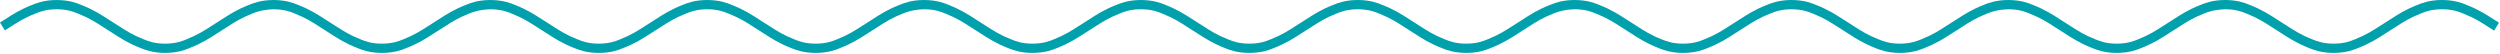 <?xml version="1.0" encoding="UTF-8"?> <svg xmlns="http://www.w3.org/2000/svg" width="1948" height="42" viewBox="0 0 1948 42" fill="none"><path d="M1818.28 41.233C1808.71 41.233 1802.61 38.784 1799.66 37.604L1799.01 37.339C1789.96 33.803 1784.15 30.063 1778.53 26.444C1777.18 25.575 1775.84 24.711 1774.45 23.848C1772.98 22.931 1771.56 22.015 1770.14 21.099C1764.51 17.476 1759.21 14.052 1750.85 10.733L1750.05 10.416C1747.21 9.247 1742.44 7.291 1734.17 7.227C1725.86 7.421 1720.61 9.23 1717.85 10.346L1717.15 10.622C1708.76 13.899 1703.49 17.288 1697.93 20.882C1696.56 21.763 1695.19 22.644 1693.77 23.525C1692.34 24.417 1690.95 25.31 1689.56 26.209C1683.9 29.862 1678.04 33.638 1669.02 37.215L1668.28 37.514C1665.17 38.783 1659.37 41.149 1649.74 41.226C1649.6 41.232 1649.45 41.232 1649.31 41.232C1639.73 41.232 1633.64 38.783 1630.69 37.603L1630.04 37.338C1620.99 33.802 1615.18 30.062 1609.56 26.443C1608.21 25.574 1606.87 24.71 1605.48 23.847C1604.01 22.93 1602.59 22.014 1601.17 21.098C1595.54 17.475 1590.24 14.051 1581.88 10.732L1581.08 10.415C1578.24 9.246 1573.47 7.29 1565.2 7.226C1556.76 7.42 1551.64 9.229 1548.88 10.345L1548.18 10.621C1539.79 13.898 1534.52 17.287 1528.96 20.881C1527.59 21.762 1526.22 22.643 1524.8 23.524C1523.37 24.416 1521.98 25.309 1520.59 26.208C1514.93 29.861 1509.07 33.637 1500.05 37.214L1499.31 37.513C1496.2 38.782 1490.4 41.148 1480.77 41.225C1480.63 41.231 1480.48 41.231 1480.34 41.231C1470.77 41.231 1464.67 38.782 1461.72 37.602L1461.07 37.337C1452.02 33.801 1446.21 30.061 1440.59 26.442C1439.24 25.573 1437.9 24.709 1436.51 23.846C1435.04 22.929 1433.62 22.013 1432.19 21.097C1426.57 17.474 1421.27 14.05 1412.91 10.731L1412.11 10.414C1409.27 9.245 1404.5 7.289 1396.23 7.225C1396.09 7.225 1395.95 7.225 1395.82 7.225C1387.64 7.225 1382.63 9.245 1379.91 10.344L1379.21 10.62C1370.82 13.897 1365.55 17.286 1359.98 20.88C1358.62 21.761 1357.25 22.642 1355.83 23.523C1354.4 24.415 1353.01 25.308 1351.62 26.207C1345.96 29.86 1340.1 33.636 1331.08 37.213L1330.34 37.512C1327.23 38.781 1321.43 41.147 1311.8 41.224C1311.65 41.23 1311.51 41.23 1311.37 41.23C1301.79 41.23 1295.7 38.781 1292.75 37.601L1292.1 37.336C1283.05 33.8 1277.24 30.06 1271.62 26.441C1270.27 25.572 1268.93 24.708 1267.54 23.845C1266.07 22.928 1264.64 22.012 1263.22 21.096C1257.6 17.473 1252.3 14.049 1243.94 10.73L1243.14 10.413C1240.3 9.244 1235.53 7.288 1227.26 7.224C1218.92 7.418 1213.7 9.227 1210.94 10.343L1210.24 10.619C1201.84 13.896 1196.58 17.285 1191.01 20.879C1189.65 21.76 1188.28 22.641 1186.86 23.522C1185.43 24.414 1184.04 25.307 1182.65 26.206C1176.99 29.859 1171.13 33.635 1162.11 37.212L1161.37 37.511C1158.26 38.78 1152.46 41.146 1142.83 41.223C1142.68 41.229 1142.54 41.229 1142.4 41.229C1132.82 41.229 1126.73 38.78 1123.78 37.6L1123.13 37.335C1114.07 33.799 1108.27 30.059 1102.65 26.44C1101.3 25.571 1099.96 24.707 1098.57 23.844C1097.1 22.927 1095.67 22.011 1094.25 21.09C1088.63 17.466 1083.33 14.048 1074.97 10.73L1074.17 10.407C1071.32 9.244 1066.54 7.288 1058.29 7.224C1058.15 7.224 1058.01 7.224 1057.88 7.224C1049.7 7.224 1044.68 9.244 1041.96 10.343L1041.27 10.619C1032.87 13.896 1027.61 17.285 1022.04 20.879C1020.67 21.76 1019.31 22.641 1017.89 23.522C1016.46 24.414 1015.06 25.307 1013.67 26.206C1008.02 29.859 1002.16 33.635 993.147 37.212L992.395 37.518C989.282 38.787 983.485 41.147 973.859 41.224C973.712 41.23 973.565 41.23 973.425 41.23C963.852 41.23 957.761 38.781 954.807 37.601L954.155 37.336C945.104 33.8 939.296 30.06 933.681 26.441C932.33 25.572 930.985 24.708 929.599 23.845C928.124 22.928 926.703 22.012 925.276 21.091C919.661 17.467 914.358 14.049 905.995 10.731L905.202 10.408C902.348 9.245 897.573 7.289 889.315 7.225C889.18 7.225 889.039 7.225 888.904 7.225C880.728 7.225 875.713 9.245 872.994 10.344L872.295 10.62C863.902 13.897 858.64 17.286 853.073 20.88C851.704 21.761 850.336 22.642 848.92 23.523C847.487 24.415 846.095 25.308 844.703 26.207C839.047 29.86 833.192 33.636 824.176 37.213L823.424 37.519C820.311 38.788 814.514 41.148 804.888 41.225C804.741 41.231 804.595 41.231 804.454 41.231C794.881 41.231 788.79 38.782 785.836 37.602L785.184 37.337C776.133 33.801 770.325 30.061 764.71 26.442C763.359 25.573 762.014 24.709 760.628 23.846C759.153 22.929 757.732 22.013 756.305 21.092C750.69 17.468 745.387 14.05 737.024 10.732L736.231 10.409C733.377 9.246 728.602 7.29 720.344 7.226C711.975 7.42 706.789 9.229 704.023 10.345L703.33 10.621C694.931 13.898 689.669 17.287 684.102 20.881C682.733 21.762 681.365 22.643 679.949 23.524C678.516 24.416 677.124 25.309 675.733 26.208C670.077 29.861 664.221 33.637 655.206 37.214L654.454 37.52C651.341 38.789 645.544 41.149 635.918 41.226C635.771 41.232 635.624 41.232 635.484 41.232C625.911 41.232 619.82 38.783 616.866 37.603L616.214 37.338C607.164 33.802 601.355 30.062 595.74 26.443C594.389 25.574 593.044 24.71 591.658 23.847C590.183 22.93 588.762 22.014 587.335 21.093C581.72 17.469 576.417 14.051 568.054 10.733L567.261 10.41C564.407 9.247 559.637 7.291 551.374 7.227C551.239 7.227 551.098 7.227 550.963 7.227C542.788 7.227 537.772 9.247 535.053 10.346L534.36 10.622C525.961 13.899 520.699 17.288 515.132 20.882C513.763 21.763 512.395 22.644 510.979 23.525C509.546 24.417 508.154 25.31 506.762 26.209C501.106 29.862 495.251 33.638 486.236 37.215L485.484 37.521C482.371 38.79 476.574 41.15 466.948 41.227C466.801 41.233 466.654 41.233 466.514 41.233C456.941 41.233 450.85 38.784 447.896 37.604L447.244 37.339C438.193 33.803 432.385 30.063 426.77 26.444C425.419 25.575 424.074 24.711 422.688 23.848C421.213 22.931 419.792 22.015 418.365 21.094C412.75 17.47 407.447 14.052 399.084 10.734L398.291 10.411C395.437 9.248 390.668 7.292 382.404 7.228C374.141 7.422 368.843 9.231 366.082 10.347L365.389 10.623C356.99 13.9 351.728 17.289 346.16 20.883C344.792 21.764 343.424 22.645 342.008 23.526C340.575 24.418 339.183 25.311 337.791 26.21C332.135 29.863 326.28 33.639 317.265 37.216L316.513 37.522C313.4 38.791 307.603 41.151 297.977 41.228C297.83 41.234 297.684 41.234 297.543 41.234C287.97 41.234 281.879 38.785 278.925 37.605L278.273 37.34C269.222 33.804 263.414 30.064 257.799 26.445C256.448 25.576 255.103 24.712 253.717 23.849C252.242 22.932 250.821 22.016 249.394 21.095C243.779 17.471 238.476 14.053 230.112 10.735L229.319 10.412C226.465 9.249 221.696 7.293 213.432 7.229C205.033 7.423 199.877 9.232 197.11 10.348L196.417 10.624C188.018 13.901 182.756 17.29 177.188 20.884C175.82 21.765 174.452 22.646 173.036 23.527C171.603 24.419 170.211 25.312 168.819 26.211C163.163 29.864 157.308 33.64 148.293 37.217L147.541 37.523C144.428 38.792 138.631 41.152 129.005 41.229C128.858 41.235 128.712 41.235 128.571 41.235C118.998 41.235 112.907 38.786 109.953 37.606L109.301 37.341C100.25 33.805 94.442 30.065 88.827 26.446C87.476 25.577 86.131 24.713 84.745 23.85C83.27 22.933 81.849 22.017 80.422 21.096C74.807 17.472 69.504 14.054 61.14 10.736L60.347 10.413C57.493 9.25 52.718 7.294 44.46 7.23C44.325 7.23 44.184 7.23 44.049 7.23C35.874 7.23 30.858 9.25 28.139 10.349L27.44 10.625C18.994 13.92 13.715 17.332 8.117 20.944C6.696 21.86 5.275 22.777 3.806 23.686L0 17.555C1.433 16.668 2.819 15.769 4.205 14.877C9.855 11.229 15.693 7.465 24.808 3.906L25.442 3.653C28.39 2.466 34.475 0.011 44.048 0.011C44.207 0.011 44.359 0.011 44.518 0.017C54.168 0.087 59.964 2.46 63.077 3.734L63.805 4.028C72.82 7.605 78.676 11.381 84.332 15.034C85.724 15.933 87.116 16.825 88.549 17.718C89.97 18.599 91.35 19.486 92.731 20.379C98.293 23.962 103.549 27.345 111.924 30.622L112.64 30.903C115.36 31.996 120.387 34.016 128.562 34.016C128.685 34.016 128.815 34.016 128.944 34.016C137.184 33.946 141.958 32.001 144.813 30.839L145.636 30.504C153.987 27.191 159.291 23.774 164.906 20.15C166.333 19.228 167.754 18.312 169.228 17.395C170.602 16.538 171.941 15.68 173.28 14.817C178.901 11.193 184.715 7.441 193.783 3.905L194.412 3.652C197.36 2.465 203.445 0.01 213.018 0.01C213.176 0.01 213.329 0.01 213.488 0.016C223.138 0.086 228.934 2.459 232.047 3.733L232.775 4.027C241.79 7.604 247.646 11.38 253.302 15.033C254.694 15.932 256.086 16.824 257.519 17.717C258.94 18.598 260.32 19.485 261.7 20.378C267.262 23.961 272.518 27.344 280.893 30.621L281.609 30.902C284.369 32.012 289.232 34.068 297.913 34.015C306.153 33.945 310.928 32 313.782 30.838L314.605 30.503C322.956 27.19 328.26 23.773 333.875 20.149C335.302 19.227 336.723 18.311 338.197 17.394C339.571 16.537 340.911 15.679 342.249 14.816C347.87 11.192 353.684 7.44 362.752 3.904L363.38 3.651C366.328 2.464 372.413 0.009 381.986 0.009C382.144 0.009 382.297 0.009 382.456 0.015C392.105 0.085 397.902 2.458 401.015 3.732L401.737 4.026C410.758 7.603 416.614 11.379 422.27 15.032C423.662 15.931 425.054 16.823 426.487 17.716C427.908 18.597 429.288 19.484 430.669 20.377C436.231 23.96 441.487 27.343 449.862 30.62L450.578 30.901C453.338 32.011 458.366 34.067 466.882 34.014C475.122 33.944 479.897 31.999 482.751 30.837L483.574 30.502C491.925 27.189 497.229 23.772 502.844 20.148C504.271 19.226 505.692 18.31 507.166 17.393C508.54 16.536 509.88 15.678 511.218 14.815C516.839 11.191 522.653 7.439 531.721 3.903L532.349 3.65C535.297 2.463 541.382 0.008 550.955 0.008C551.113 0.008 551.266 0.008 551.425 0.014C561.075 0.084 566.871 2.457 569.984 3.731L570.706 4.025C579.727 7.602 585.583 11.378 591.239 15.031C592.631 15.93 594.023 16.822 595.456 17.715C596.877 18.596 598.257 19.483 599.638 20.376C605.2 23.959 610.456 27.342 618.831 30.619L619.547 30.9C622.267 31.993 627.294 34.013 635.469 34.013C635.592 34.013 635.722 34.013 635.851 34.013C644.091 33.943 648.865 31.998 651.72 30.836L652.543 30.501C660.894 27.188 666.198 23.771 671.813 20.147C673.24 19.225 674.661 18.309 676.135 17.392C677.509 16.535 678.849 15.677 680.187 14.814C685.808 11.19 691.622 7.438 700.69 3.902L701.319 3.649C704.267 2.462 710.352 0.007 719.925 0.007C720.083 0.007 720.236 0.007 720.395 0.013C730.045 0.083 735.841 2.456 738.954 3.73L739.676 4.024C748.697 7.601 754.553 11.377 760.209 15.03C761.601 15.929 762.993 16.821 764.426 17.714C765.847 18.595 767.227 19.482 768.608 20.375C774.17 23.958 779.426 27.341 787.801 30.618L788.517 30.899C791.283 32.009 796.246 34.065 804.821 34.012C813.061 33.942 817.835 31.997 820.69 30.835L821.513 30.5C829.864 27.187 835.168 23.77 840.783 20.146C842.21 19.224 843.631 18.308 845.105 17.391C846.479 16.534 847.819 15.676 849.157 14.813C854.778 11.189 860.592 7.437 869.66 3.901L870.289 3.648C873.237 2.461 879.322 0.006 888.895 0.006C889.053 0.006 889.206 0.006 889.365 0.012C899.015 0.082 904.811 2.455 907.924 3.729L908.652 4.023C917.667 7.6 923.523 11.376 929.179 15.029C930.571 15.928 931.963 16.82 933.396 17.713C934.817 18.594 936.197 19.481 937.578 20.374C943.14 23.957 948.396 27.34 956.771 30.617L957.487 30.898C960.207 31.991 965.234 34.011 973.409 34.011C973.532 34.011 973.662 34.011 973.791 34.011C982.031 33.941 986.806 31.996 989.66 30.834L990.483 30.499C998.834 27.186 1004.14 23.769 1009.75 20.145C1011.18 19.223 1012.6 18.307 1014.07 17.39C1015.45 16.533 1016.79 15.675 1018.13 14.812C1023.75 11.188 1029.56 7.436 1038.63 3.9L1039.26 3.647C1042.21 2.46 1048.29 0.005 1057.86 0.005C1058.02 0.005 1058.17 0.005 1058.33 0.011C1067.98 0.081 1073.78 2.454 1076.89 3.728L1077.62 4.022C1086.64 7.599 1092.49 11.375 1098.15 15.028C1099.54 15.927 1100.93 16.819 1102.36 17.712C1103.79 18.593 1105.17 19.48 1106.55 20.373C1112.11 23.956 1117.36 27.339 1125.74 30.616L1126.46 30.897C1129.22 32.007 1134.12 34.063 1142.76 34.01C1151.01 33.94 1155.78 31.99 1158.63 30.827L1159.44 30.504C1167.8 27.185 1173.11 23.762 1178.73 20.138C1180.15 19.221 1181.57 18.305 1183.04 17.389C1184.42 16.532 1185.76 15.674 1187.09 14.811C1192.72 11.187 1198.53 7.435 1207.6 3.899L1208.23 3.646C1211.17 2.459 1217.26 0.004 1226.83 0.004C1226.99 0.004 1227.14 0.004 1227.3 0.01C1236.96 0.08 1242.75 2.453 1245.87 3.733L1246.58 4.021C1255.6 7.598 1261.46 11.374 1267.12 15.027C1268.51 15.926 1269.9 16.818 1271.33 17.711C1272.75 18.592 1274.13 19.479 1275.52 20.372C1281.08 23.955 1286.33 27.338 1294.71 30.615L1295.42 30.896C1298.18 32.006 1303.25 34.062 1311.73 34.009C1319.97 33.939 1324.75 31.989 1327.6 30.826L1328.41 30.503C1336.77 27.184 1342.07 23.761 1347.69 20.137C1349.12 19.22 1350.54 18.304 1352.01 17.388C1353.38 16.531 1354.72 15.673 1356.06 14.81C1361.68 11.186 1367.5 7.434 1376.57 3.898L1377.19 3.645C1380.14 2.458 1386.23 0.003 1395.8 0.003C1395.96 0.003 1396.11 0.003 1396.27 0.009C1405.93 0.079 1411.72 2.452 1414.84 3.732L1415.55 4.02C1424.57 7.597 1430.43 11.373 1436.09 15.026C1437.48 15.925 1438.87 16.817 1440.3 17.71C1441.72 18.591 1443.1 19.478 1444.48 20.371C1450.05 23.954 1455.3 27.337 1463.68 30.614L1464.39 30.895C1467.15 32.005 1471.99 34.061 1480.7 34.008C1488.94 33.938 1493.72 31.988 1496.57 30.825L1497.38 30.502C1505.74 27.183 1511.04 23.76 1516.66 20.136C1518.08 19.219 1519.51 18.303 1520.98 17.387C1522.35 16.53 1523.69 15.672 1525.03 14.809C1530.65 11.185 1536.47 7.433 1545.54 3.897L1546.16 3.644C1549.11 2.457 1555.2 0.002 1564.77 0.002C1564.93 0.002 1565.08 0.002 1565.24 0.008C1574.9 0.078 1580.69 2.451 1583.8 3.731L1584.52 4.019C1593.54 7.596 1599.4 11.372 1605.06 15.025C1606.45 15.924 1607.84 16.816 1609.27 17.709C1610.69 18.59 1612.07 19.477 1613.45 20.37C1619.02 23.953 1624.27 27.336 1632.65 30.613L1633.36 30.894C1636.12 32.004 1641.13 34.06 1649.67 34.007C1657.91 33.937 1662.69 31.987 1665.54 30.824L1666.34 30.501C1674.71 27.182 1680.01 23.759 1685.63 20.135C1687.05 19.218 1688.48 18.302 1689.95 17.386C1691.32 16.529 1692.66 15.671 1694 14.808C1699.62 11.184 1705.44 7.432 1714.51 3.896L1715.13 3.643C1718.08 2.456 1724.17 0.001 1733.74 0.001C1733.9 0.001 1734.05 0.001 1734.21 0.007C1743.86 0.077 1749.66 2.45 1752.77 3.73L1753.49 4.018C1762.51 7.595 1768.37 11.371 1774.03 15.024C1775.42 15.923 1776.81 16.815 1778.24 17.708C1779.66 18.589 1781.04 19.476 1782.42 20.369C1787.98 23.952 1793.24 27.335 1801.61 30.612L1802.33 30.893C1805.05 31.986 1810.08 34.006 1818.25 34.006C1818.38 34.006 1818.51 34.006 1818.64 34.006C1826.88 33.936 1831.66 31.986 1834.5 30.823L1835.31 30.5C1843.68 27.181 1848.98 23.758 1854.6 20.134C1856.02 19.217 1857.45 18.301 1858.92 17.385C1860.29 16.528 1861.63 15.67 1862.97 14.807C1868.59 11.183 1874.41 7.431 1883.47 3.895L1884.1 3.642C1887.05 2.455 1893.14 7.00766e-10 1902.71 7.00766e-10C1902.87 7.00766e-10 1903.02 -1.85538e-05 1903.18 0.006C1912.83 0.076 1918.63 2.449 1921.74 3.729L1922.46 4.017C1931.48 7.594 1937.34 11.37 1943 15.023C1944.39 15.922 1945.78 16.814 1947.21 17.707L1943.4 23.839C1941.93 22.922 1940.51 22.006 1939.08 21.09C1933.46 17.467 1928.16 14.043 1919.8 10.724L1919 10.407C1916.16 9.238 1911.39 7.282 1903.12 7.218C1902.98 7.218 1902.84 7.218 1902.71 7.218C1894.53 7.218 1889.52 9.238 1886.8 10.337L1886.1 10.613C1877.71 13.89 1872.44 17.279 1866.88 20.873C1865.51 21.754 1864.14 22.635 1862.72 23.516C1861.29 24.408 1859.9 25.301 1858.51 26.2C1852.85 29.853 1847 33.629 1837.97 37.206L1837.23 37.505C1834.12 38.774 1828.32 41.14 1818.69 41.217C1818.56 41.233 1818.42 41.233 1818.28 41.233Z" fill="#00A1AD"></path></svg> 